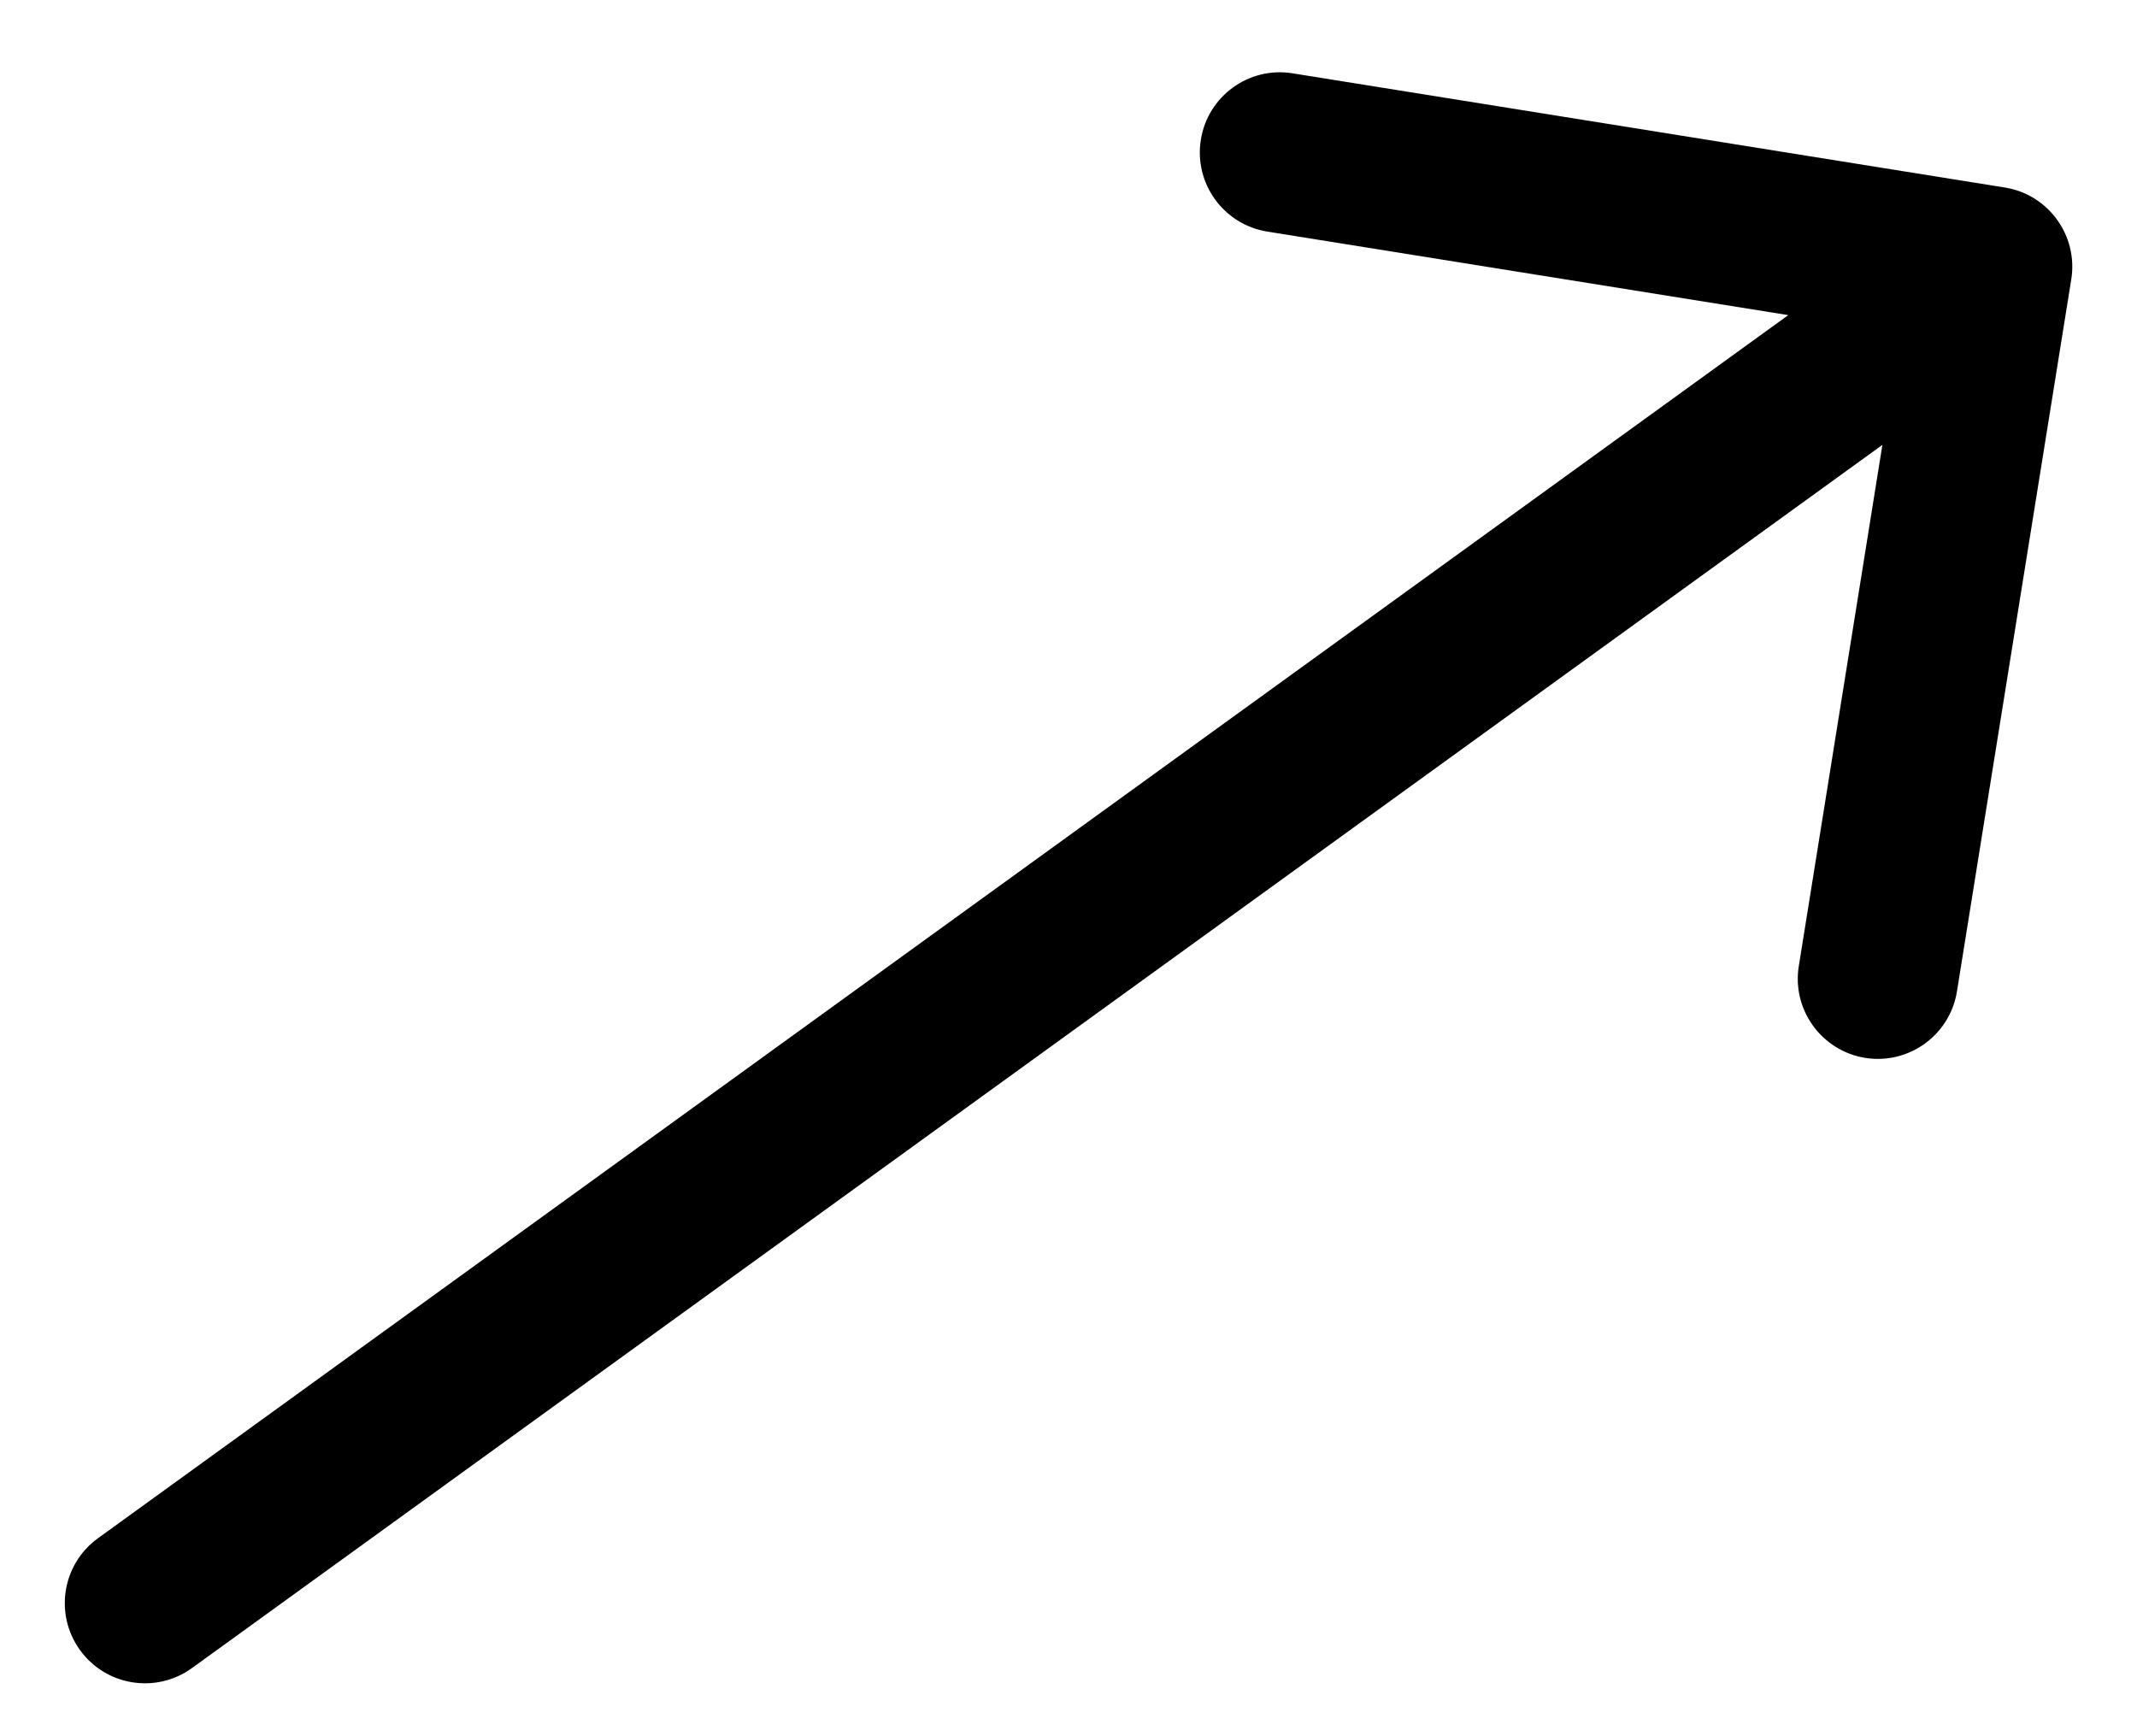 <svg xmlns="http://www.w3.org/2000/svg" width="16" height="13" viewBox="0 0 16 13" fill="none">
  <path d="M0.733 11.518C0.465 11.712 0.405 12.087 0.599 12.355C0.793 12.624 1.168 12.684 1.437 12.49L0.733 11.518ZM15.508 2.091C15.56 1.764 15.337 1.456 15.01 1.404L9.678 0.549C9.351 0.496 9.043 0.719 8.991 1.046C8.938 1.373 9.161 1.681 9.488 1.734L14.228 2.494L13.468 7.233C13.415 7.56 13.638 7.868 13.965 7.921C14.292 7.973 14.6 7.75 14.652 7.423L15.508 2.091ZM1.437 12.49L15.267 2.482L14.563 1.51L0.733 11.518L1.437 12.49Z" fill="black"/>
</svg>
